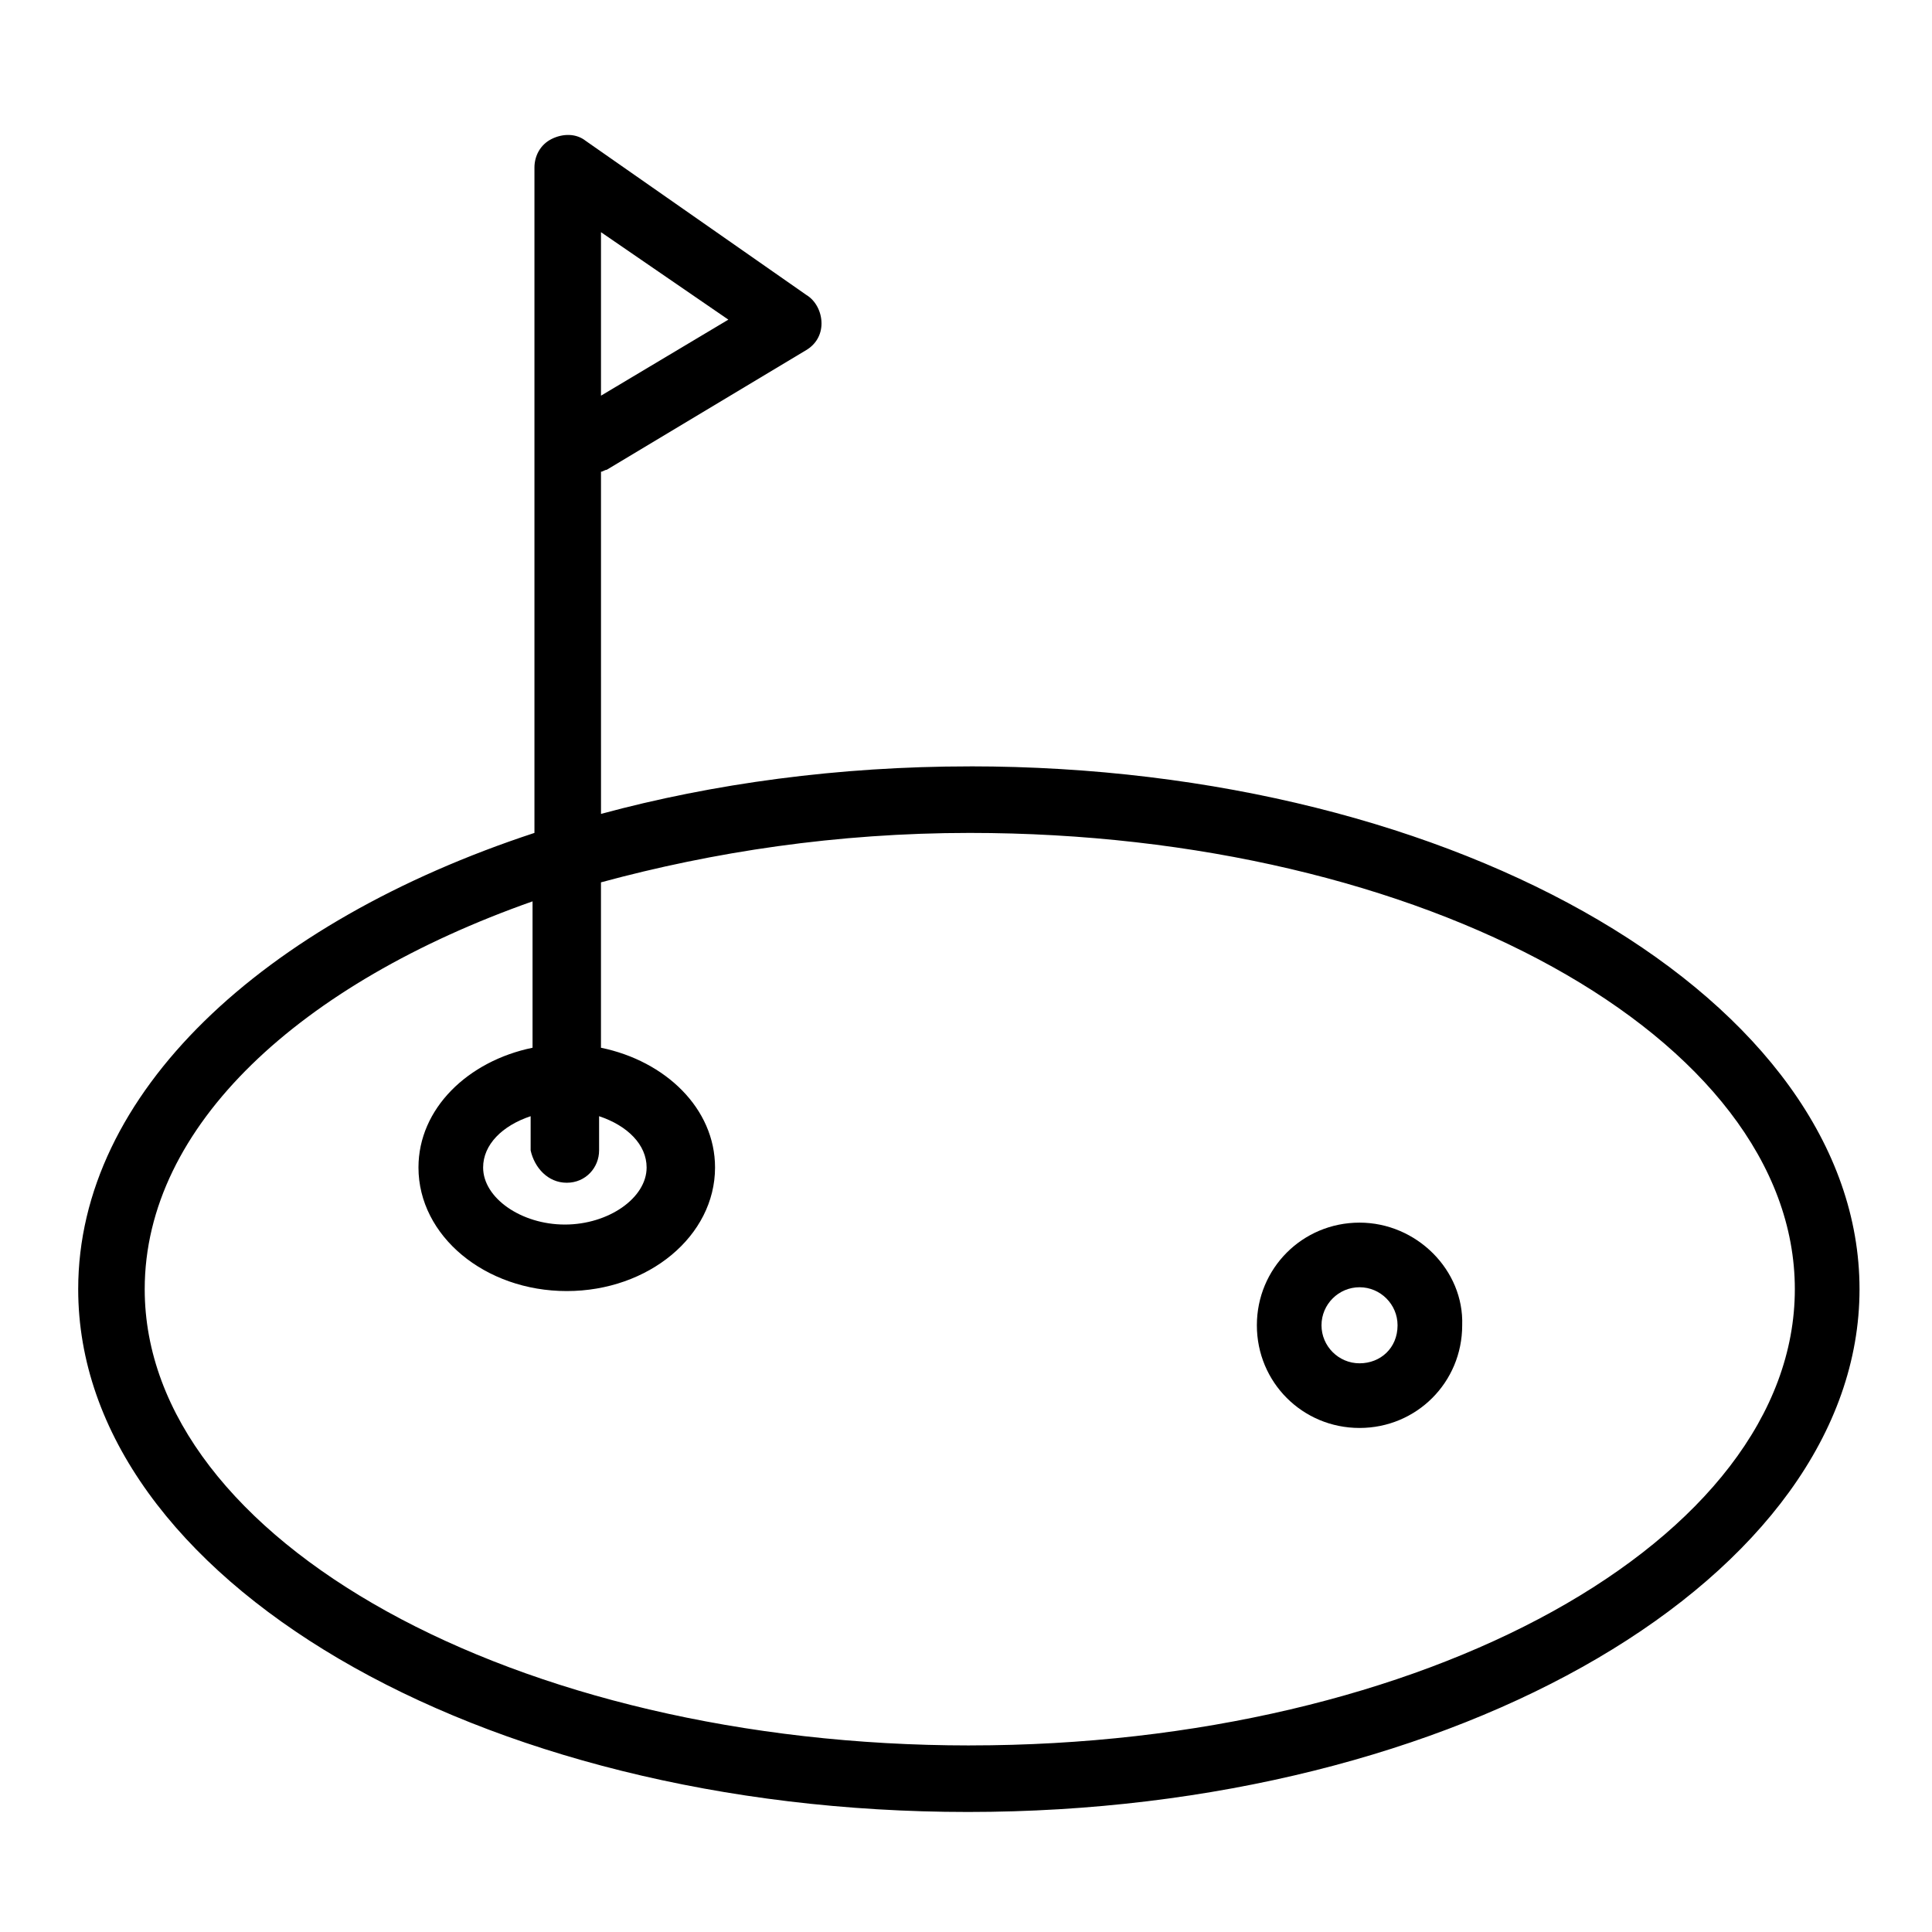<?xml version="1.0" encoding="UTF-8"?>
<!-- Uploaded to: SVG Repo, www.svgrepo.com, Generator: SVG Repo Mixer Tools -->
<svg fill="#000000" width="800px" height="800px" version="1.1" viewBox="144 144 512 512" xmlns="http://www.w3.org/2000/svg">
 <g>
  <path d="m401.01 347.1c-34.762 0-68.016 4.535-97.738 12.594l-0.004-90.684c0.504 0 1.008-0.504 1.512-0.504l52.898-31.738c2.519-1.512 4.031-4.031 4.031-7.055 0-3.023-1.512-6.047-4.031-7.559l-58.438-40.809c-2.519-2.016-6.047-2.016-9.07-0.504-3.023 1.512-4.535 4.535-4.535 7.559v176.33c-72.043 23.68-120.91 69.023-120.91 120.91 0 76.578 105.8 138.55 235.78 138.55 129.98 0.004 236.29-62.469 236.29-138.55 0-76.074-105.8-138.55-235.78-138.55zm-97.742-141.57 33.754 23.176-33.754 20.152zm97.742 401.03c-120.41 0-218.66-54.41-218.66-120.91 0-43.328 41.312-81.113 102.78-102.78v38.793c-17.129 3.527-30.23 16.121-30.23 31.738 0 18.137 17.633 32.746 39.297 32.746 21.664 0 39.297-14.609 39.297-32.746 0-15.617-13.098-28.215-30.23-31.738v-43.832c29.727-8.062 62.473-13.098 97.738-13.098 120.41 0 218.65 54.41 218.65 120.91 0.008 66.504-98.234 120.91-218.64 120.91zm-106.81-149.12c5.039 0 8.566-4.031 8.566-8.566v-9.07c7.559 2.519 12.594 7.559 12.594 13.602 0 8.062-10.078 15.113-21.664 15.113-11.586 0-21.664-7.055-21.664-15.113 0-6.047 5.039-11.082 12.594-13.602v9.07c1.008 4.535 4.535 8.566 9.574 8.566z"/>
  <path d="m504.29 468.01c-15.113 0-27.207 12.09-27.207 27.207 0 15.113 12.09 27.207 27.207 27.207 15.113 0 27.207-12.09 27.207-27.207 0.504-14.609-12.09-27.207-27.207-27.207zm0 37.281c-5.543 0-10.078-4.535-10.078-10.078 0-5.543 4.535-10.078 10.078-10.078 5.543 0 10.078 4.535 10.078 10.078 0 6.051-4.535 10.078-10.078 10.078z"/>
 </g>
</svg>
